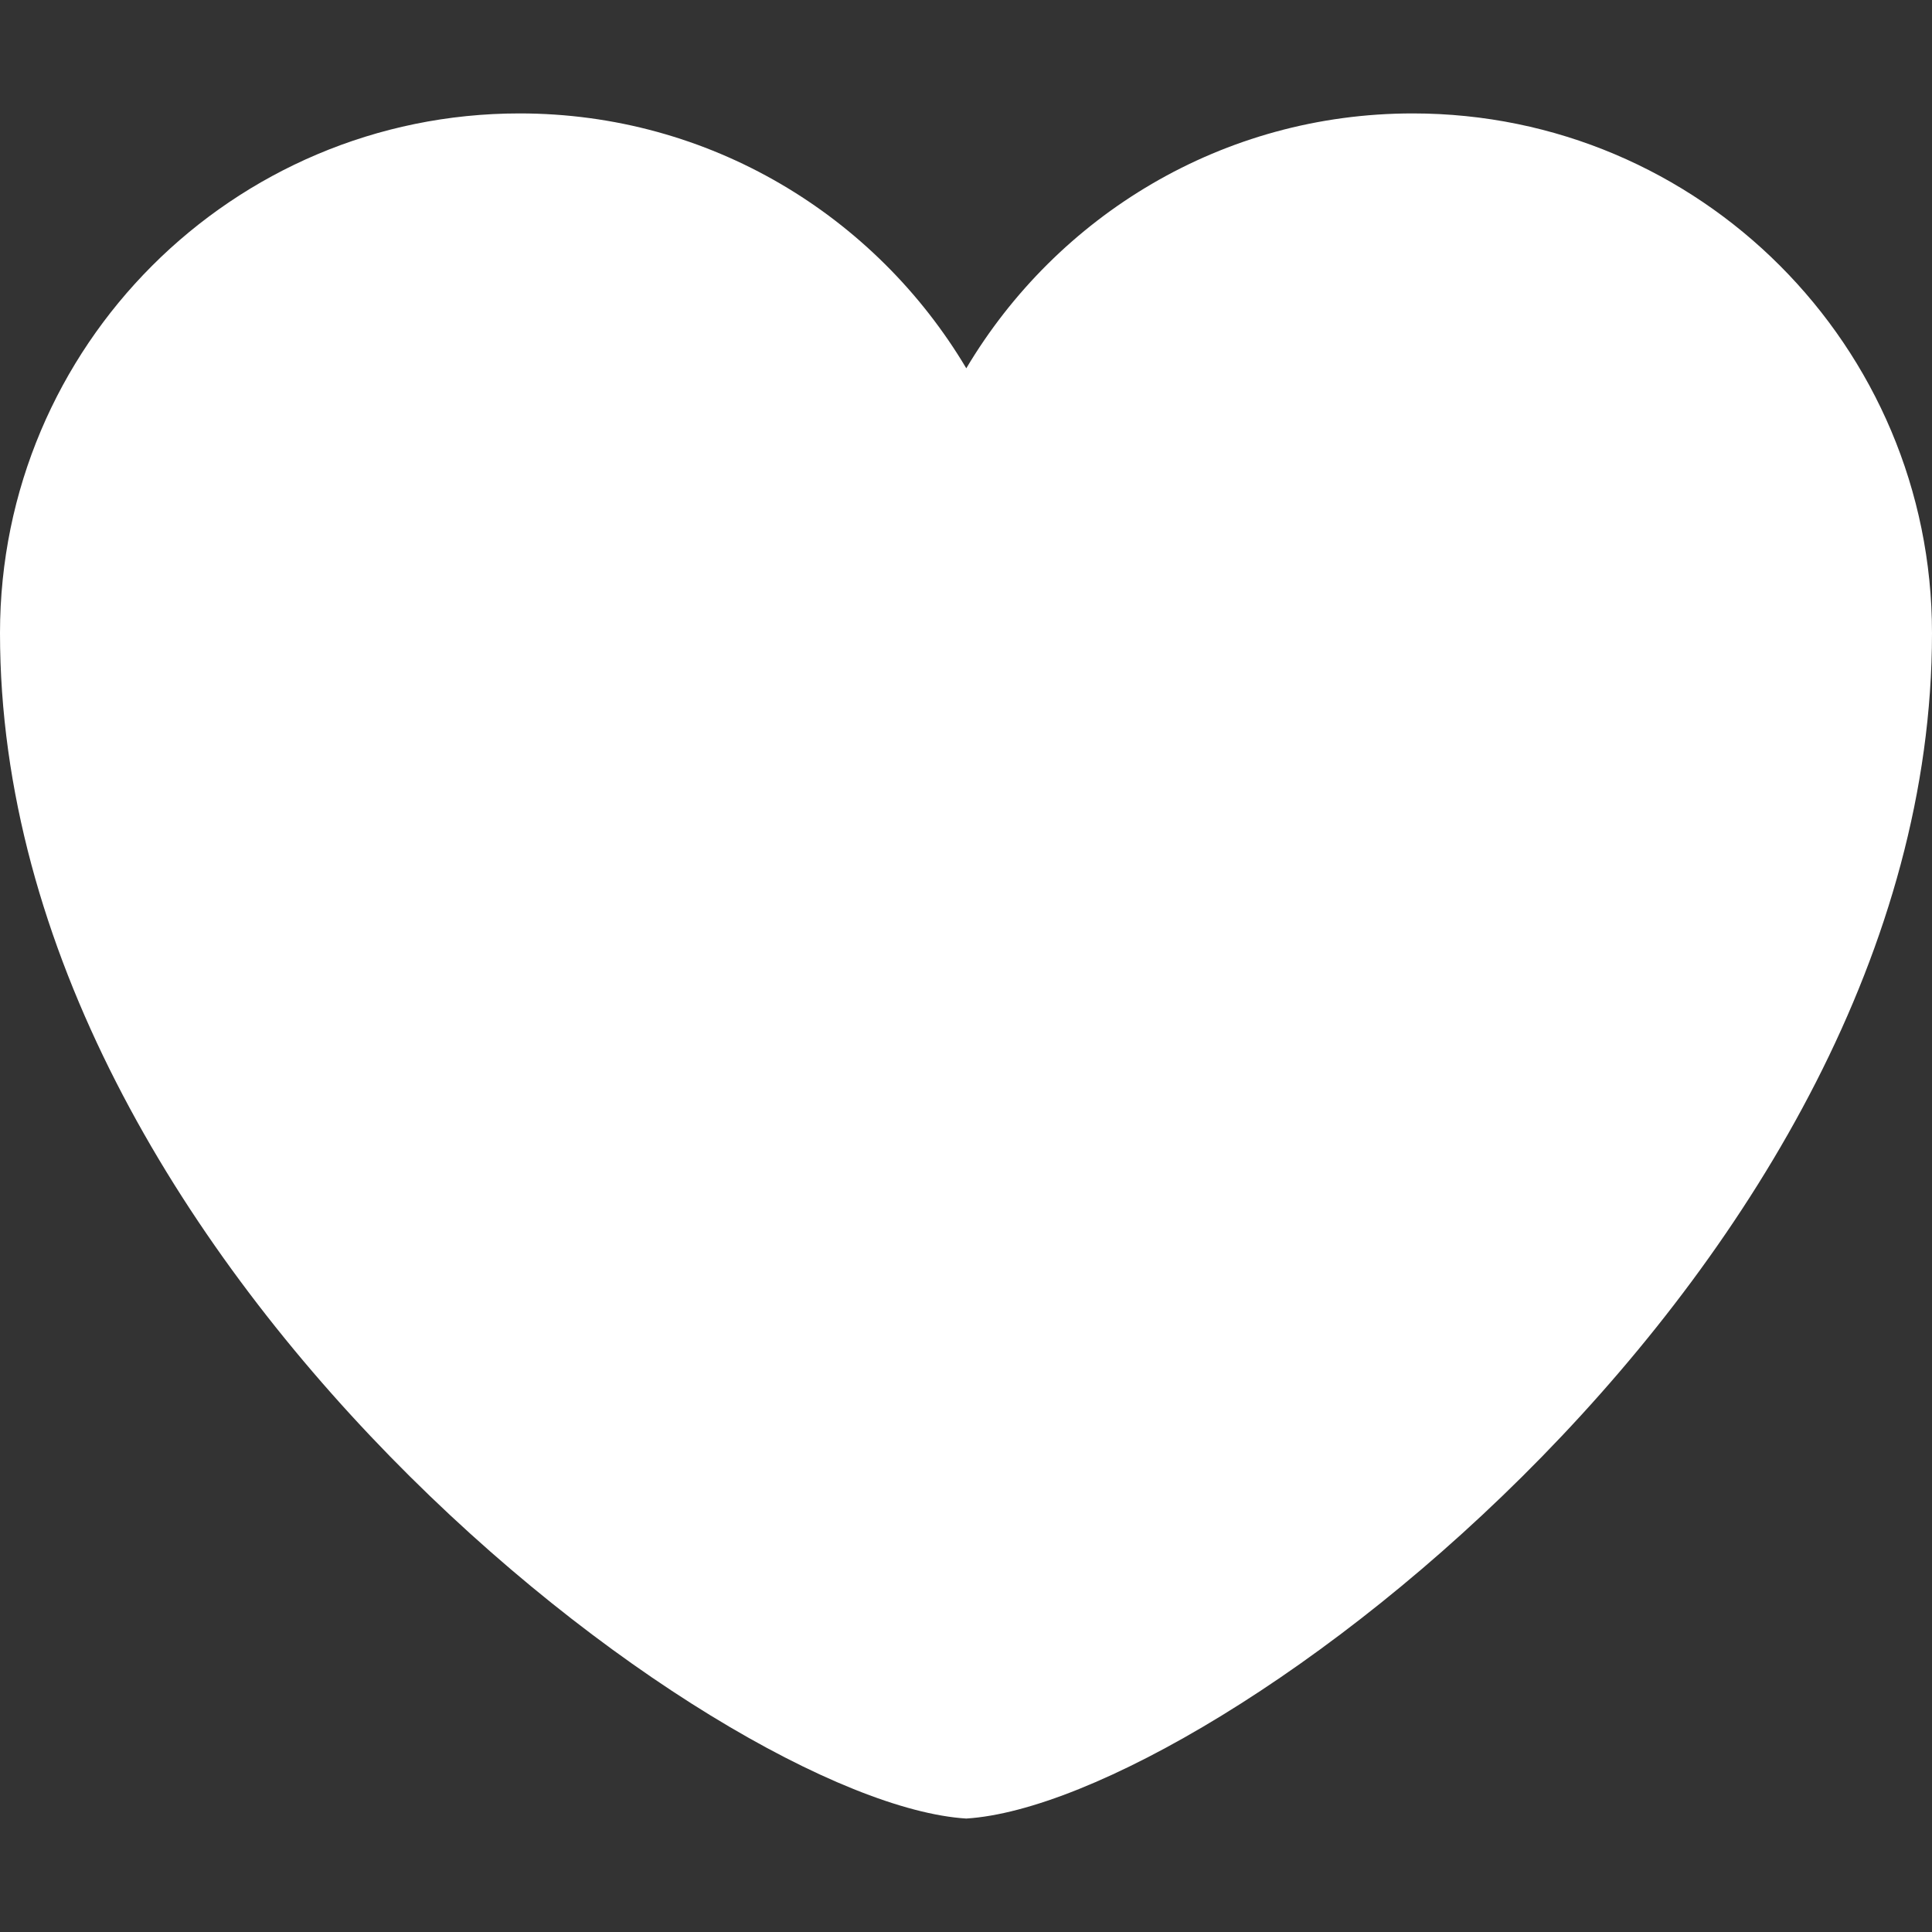 <?xml version="1.0" encoding="iso-8859-1"?>
<!-- Generator: Adobe Illustrator 16.0.0, SVG Export Plug-In . SVG Version: 6.00 Build 0)  -->
<!DOCTYPE svg PUBLIC "-//W3C//DTD SVG 1.1//EN" "http://www.w3.org/Graphics/SVG/1.1/DTD/svg11.dtd">
<svg xmlns="http://www.w3.org/2000/svg" xmlns:xlink="http://www.w3.org/1999/xlink" version="1.1" id="Capa_1" x="0px" y="0px" width="512px" height="512px" viewBox="0 0 46.18 46.18" style="enable-background:new 0 0 46.18 46.18;" xml:space="preserve">
<rect x="0" y="0" width="46.18" height="46.18" fill="#333333" stroke="none"/>
<g>
	<g>
		<path d="M46.18,15.132c0-6.858-5.556-12.421-12.412-12.421c-4.547,0-8.502,2.448-10.671,6.092    c-2.168-3.644-6.131-6.092-10.677-6.092C5.561,2.711,0,8.274,0,15.132C0,30.204,17.167,43.1,23.096,43.468    C29.025,43.1,46.18,30.204,46.18,15.132z" fill="#FFFFFF"/>
	</g>
</g>
<g>
</g>
<g>
</g>
<g>
</g>
<g>
</g>
<g>
</g>
<g>
</g>
<g>
</g>
<g>
</g>
<g>
</g>
<g>
</g>
<g>
</g>
<g>
</g>
<g>
</g>
<g>
</g>
<g>
</g>
</svg>
